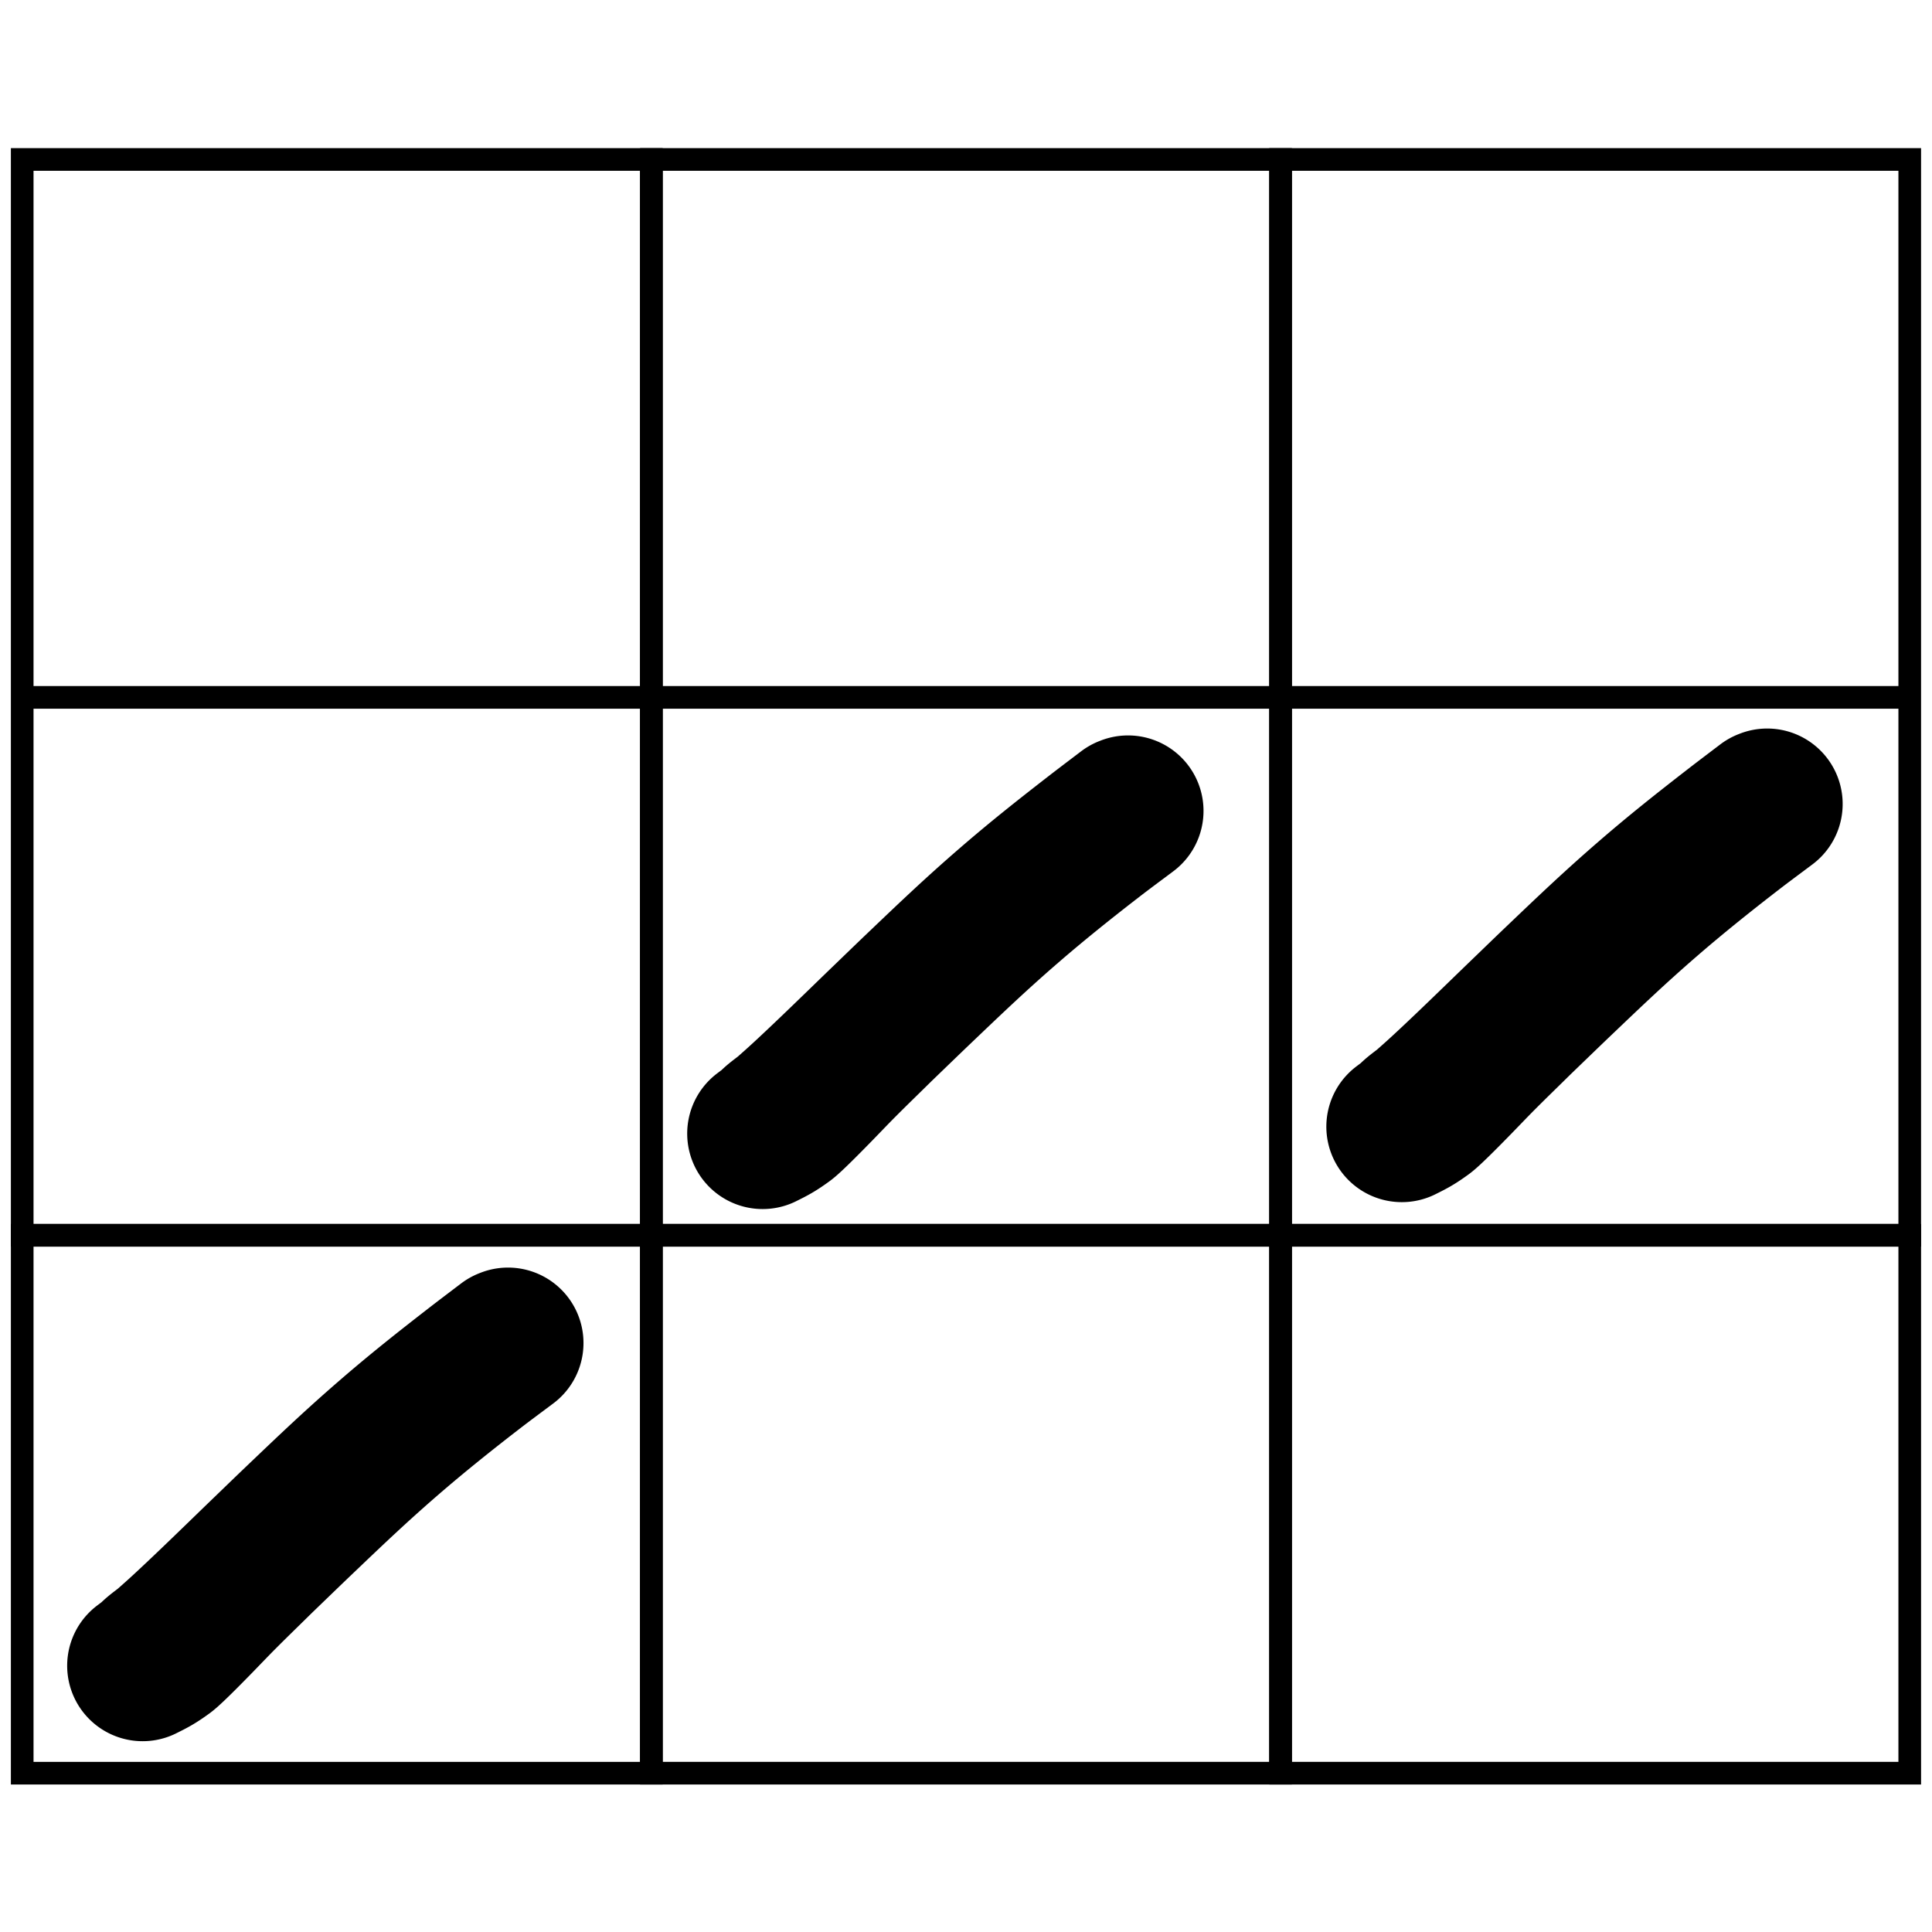 <svg xmlns="http://www.w3.org/2000/svg" xmlns:xlink="http://www.w3.org/1999/xlink" width="512" height="512" viewBox="0 0 135.467 135.467"><g id="a" style="stroke-width:.634"><path d="M11.785 19.9h27.974v23.917H11.785zM11.785 43.817h27.974v23.917H11.785z" style="fill:none;stroke:#000;stroke-width:1.007;stroke-miterlimit:4;stroke-dasharray:none" transform="matrix(1.577 0 0 1.577 -17.028 -20.201)"/><path d="M11.785 67.733h27.974V91.65H11.785z" style="fill:none;stroke:#000;stroke-width:1.007;stroke-miterlimit:4;stroke-dasharray:none" transform="matrix(1.577 0 0 1.577 -17.028 -20.201)"/></g><use xlink:href="#a" width="100%" height="100%" style="stroke-width:.634" transform="translate(44.117)"/><use xlink:href="#a" width="100%" height="100%" style="stroke-width:.634" transform="translate(88.234)"/><path id="b" d="M98.291 79c.586-.292.87-.424 1.552-.921.404-.294 2.01-1.945 2.102-2.037.647-.659 1.28-1.33 1.933-1.985.846-.848 1.708-1.682 2.561-2.523.976-.94 1.947-1.883 2.927-2.818 2.21-2.108 3.904-3.725 6.218-5.727 1.909-1.652 3.935-3.273 5.938-4.818.789-.609 1.593-1.198 2.389-1.797l-.087.034v0c-.774.59-1.553 1.174-2.32 1.77-2.118 1.644-3.903 3.056-5.94 4.819-2.313 2.001-4.007 3.619-6.217 5.727-.98.935-1.951 1.879-2.927 2.818-1.502 1.454-3.296 3.206-4.846 4.648a63 63 0 0 1-1.567 1.417c-.308.268-.66.488-.95.773-.097.094.731-.342.04.013z" style="fill:none;stroke:#000;stroke-width:10.583;stroke-linecap:round;stroke-linejoin:round;stroke-miterlimit:4;stroke-dasharray:none"/><use xlink:href="#b" width="100%" height="100%" transform="translate(-44.815 .484)"/><use xlink:href="#b" width="100%" height="100%" transform="translate(-88.29 37.797)"/></svg>